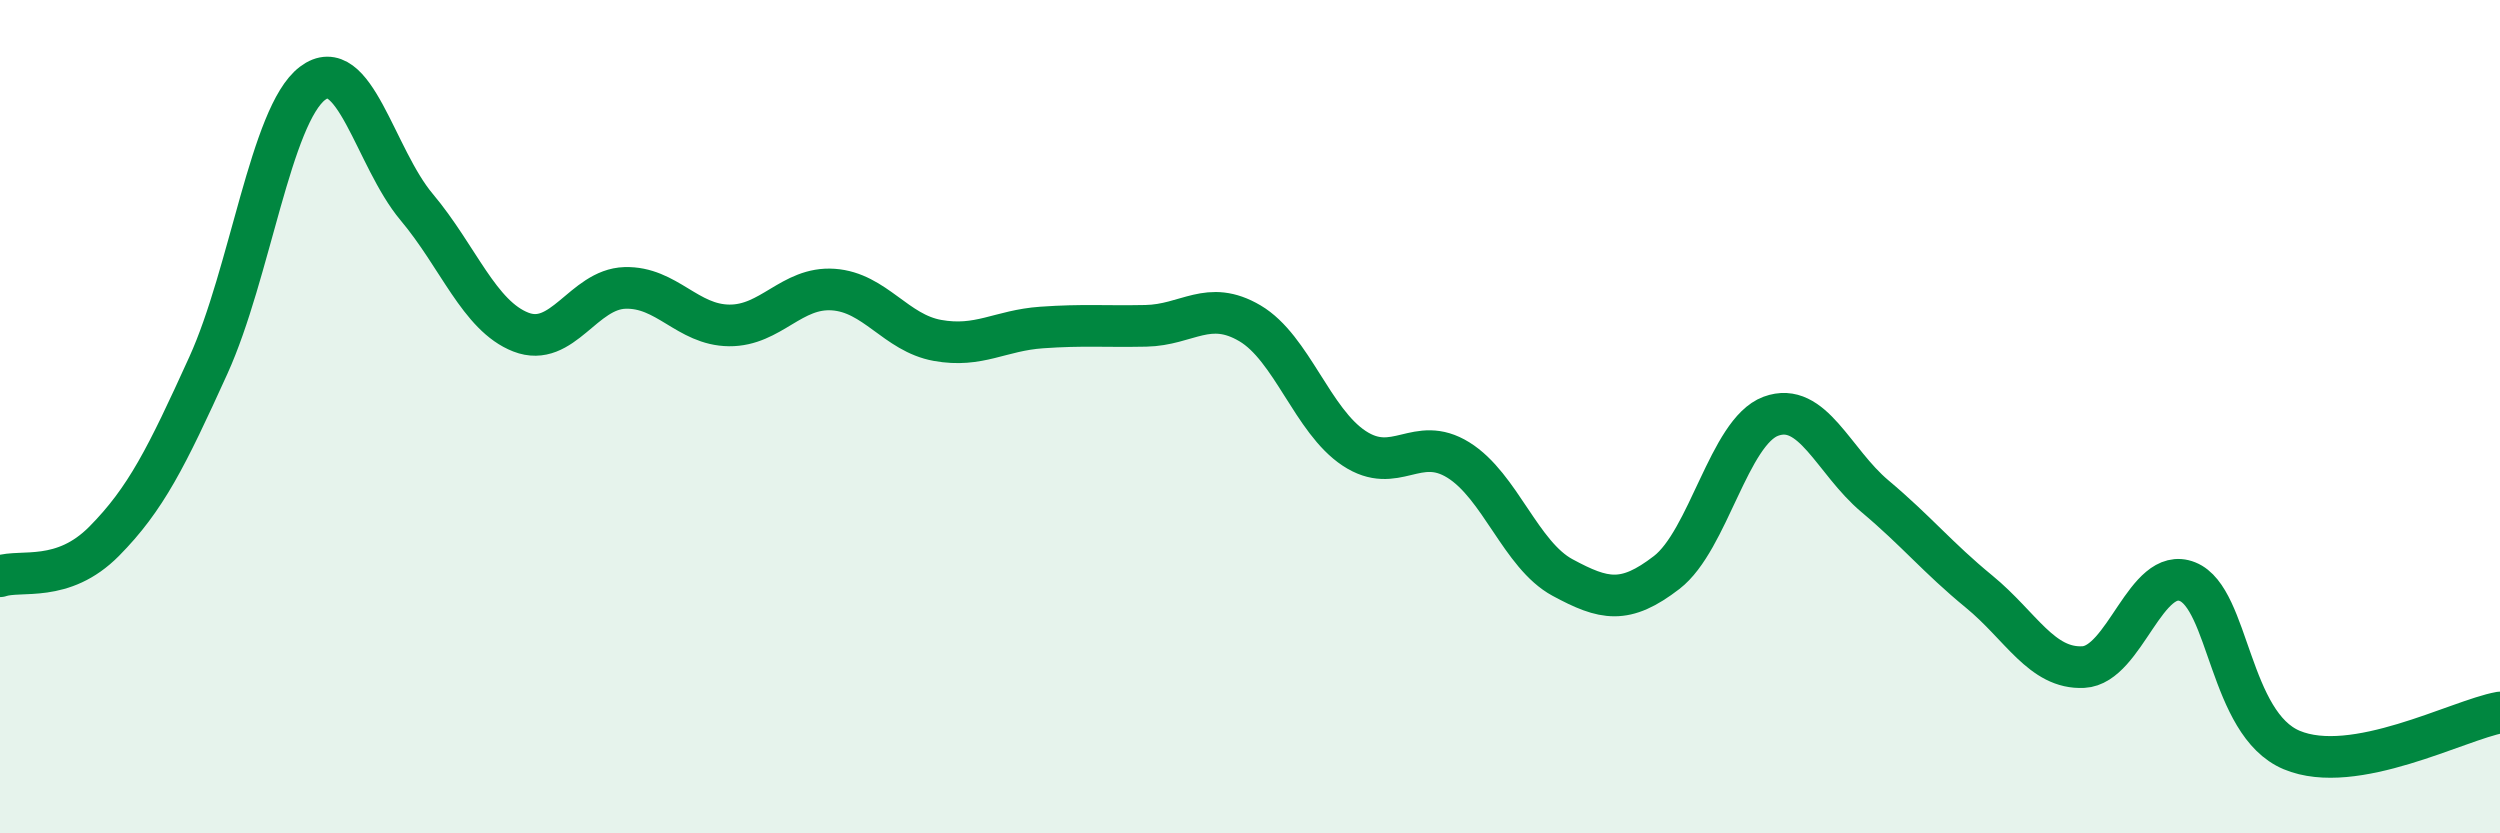 
    <svg width="60" height="20" viewBox="0 0 60 20" xmlns="http://www.w3.org/2000/svg">
      <path
        d="M 0,13.83 C 0.5,13.66 1.5,14 2.5,12.99 C 3.5,11.98 4,10.97 5,8.77 C 6,6.57 6.5,2.76 7.5,2 C 8.5,1.24 9,3.78 10,4.97 C 11,6.16 11.5,7.58 12.5,7.97 C 13.5,8.36 14,6.94 15,6.91 C 16,6.88 16.5,7.8 17.5,7.81 C 18.5,7.82 19,6.88 20,6.95 C 21,7.02 21.5,7.99 22.5,8.17 C 23.5,8.35 24,7.93 25,7.86 C 26,7.79 26.5,7.84 27.5,7.82 C 28.5,7.8 29,7.17 30,7.76 C 31,8.35 31.5,10.1 32.5,10.76 C 33.5,11.42 34,10.42 35,11.04 C 36,11.66 36.5,13.32 37.5,13.86 C 38.5,14.4 39,14.51 40,13.74 C 41,12.97 41.5,10.36 42.5,9.99 C 43.5,9.62 44,11.07 45,11.91 C 46,12.75 46.5,13.38 47.5,14.2 C 48.5,15.02 49,16.06 50,16.01 C 51,15.96 51.5,13.56 52.5,13.96 C 53.5,14.36 53.5,17.37 55,18 C 56.5,18.63 59,17.28 60,17.1L60 20L0 20Z"
        fill="#008740"
        opacity="0.1"
        stroke-linecap="round"
        stroke-linejoin="round"
      />
      <path
        d="M 0,13.83 C 0.5,13.66 1.5,14 2.5,12.99 C 3.5,11.98 4,10.97 5,8.77 C 6,6.57 6.5,2.76 7.5,2 C 8.5,1.24 9,3.78 10,4.97 C 11,6.16 11.5,7.58 12.5,7.97 C 13.5,8.36 14,6.94 15,6.91 C 16,6.88 16.5,7.8 17.5,7.81 C 18.5,7.82 19,6.88 20,6.95 C 21,7.02 21.5,7.99 22.5,8.17 C 23.5,8.35 24,7.93 25,7.86 C 26,7.79 26.5,7.84 27.5,7.82 C 28.5,7.8 29,7.17 30,7.76 C 31,8.35 31.5,10.1 32.5,10.76 C 33.5,11.42 34,10.42 35,11.04 C 36,11.66 36.5,13.32 37.5,13.86 C 38.5,14.4 39,14.51 40,13.74 C 41,12.97 41.5,10.36 42.5,9.99 C 43.5,9.62 44,11.07 45,11.91 C 46,12.75 46.5,13.38 47.5,14.2 C 48.5,15.02 49,16.06 50,16.01 C 51,15.96 51.5,13.56 52.5,13.96 C 53.5,14.36 53.5,17.37 55,18 C 56.5,18.63 59,17.28 60,17.1"
        stroke="#008740"
        stroke-width="1"
        fill="none"
        stroke-linecap="round"
        stroke-linejoin="round"
      />
    </svg>
  